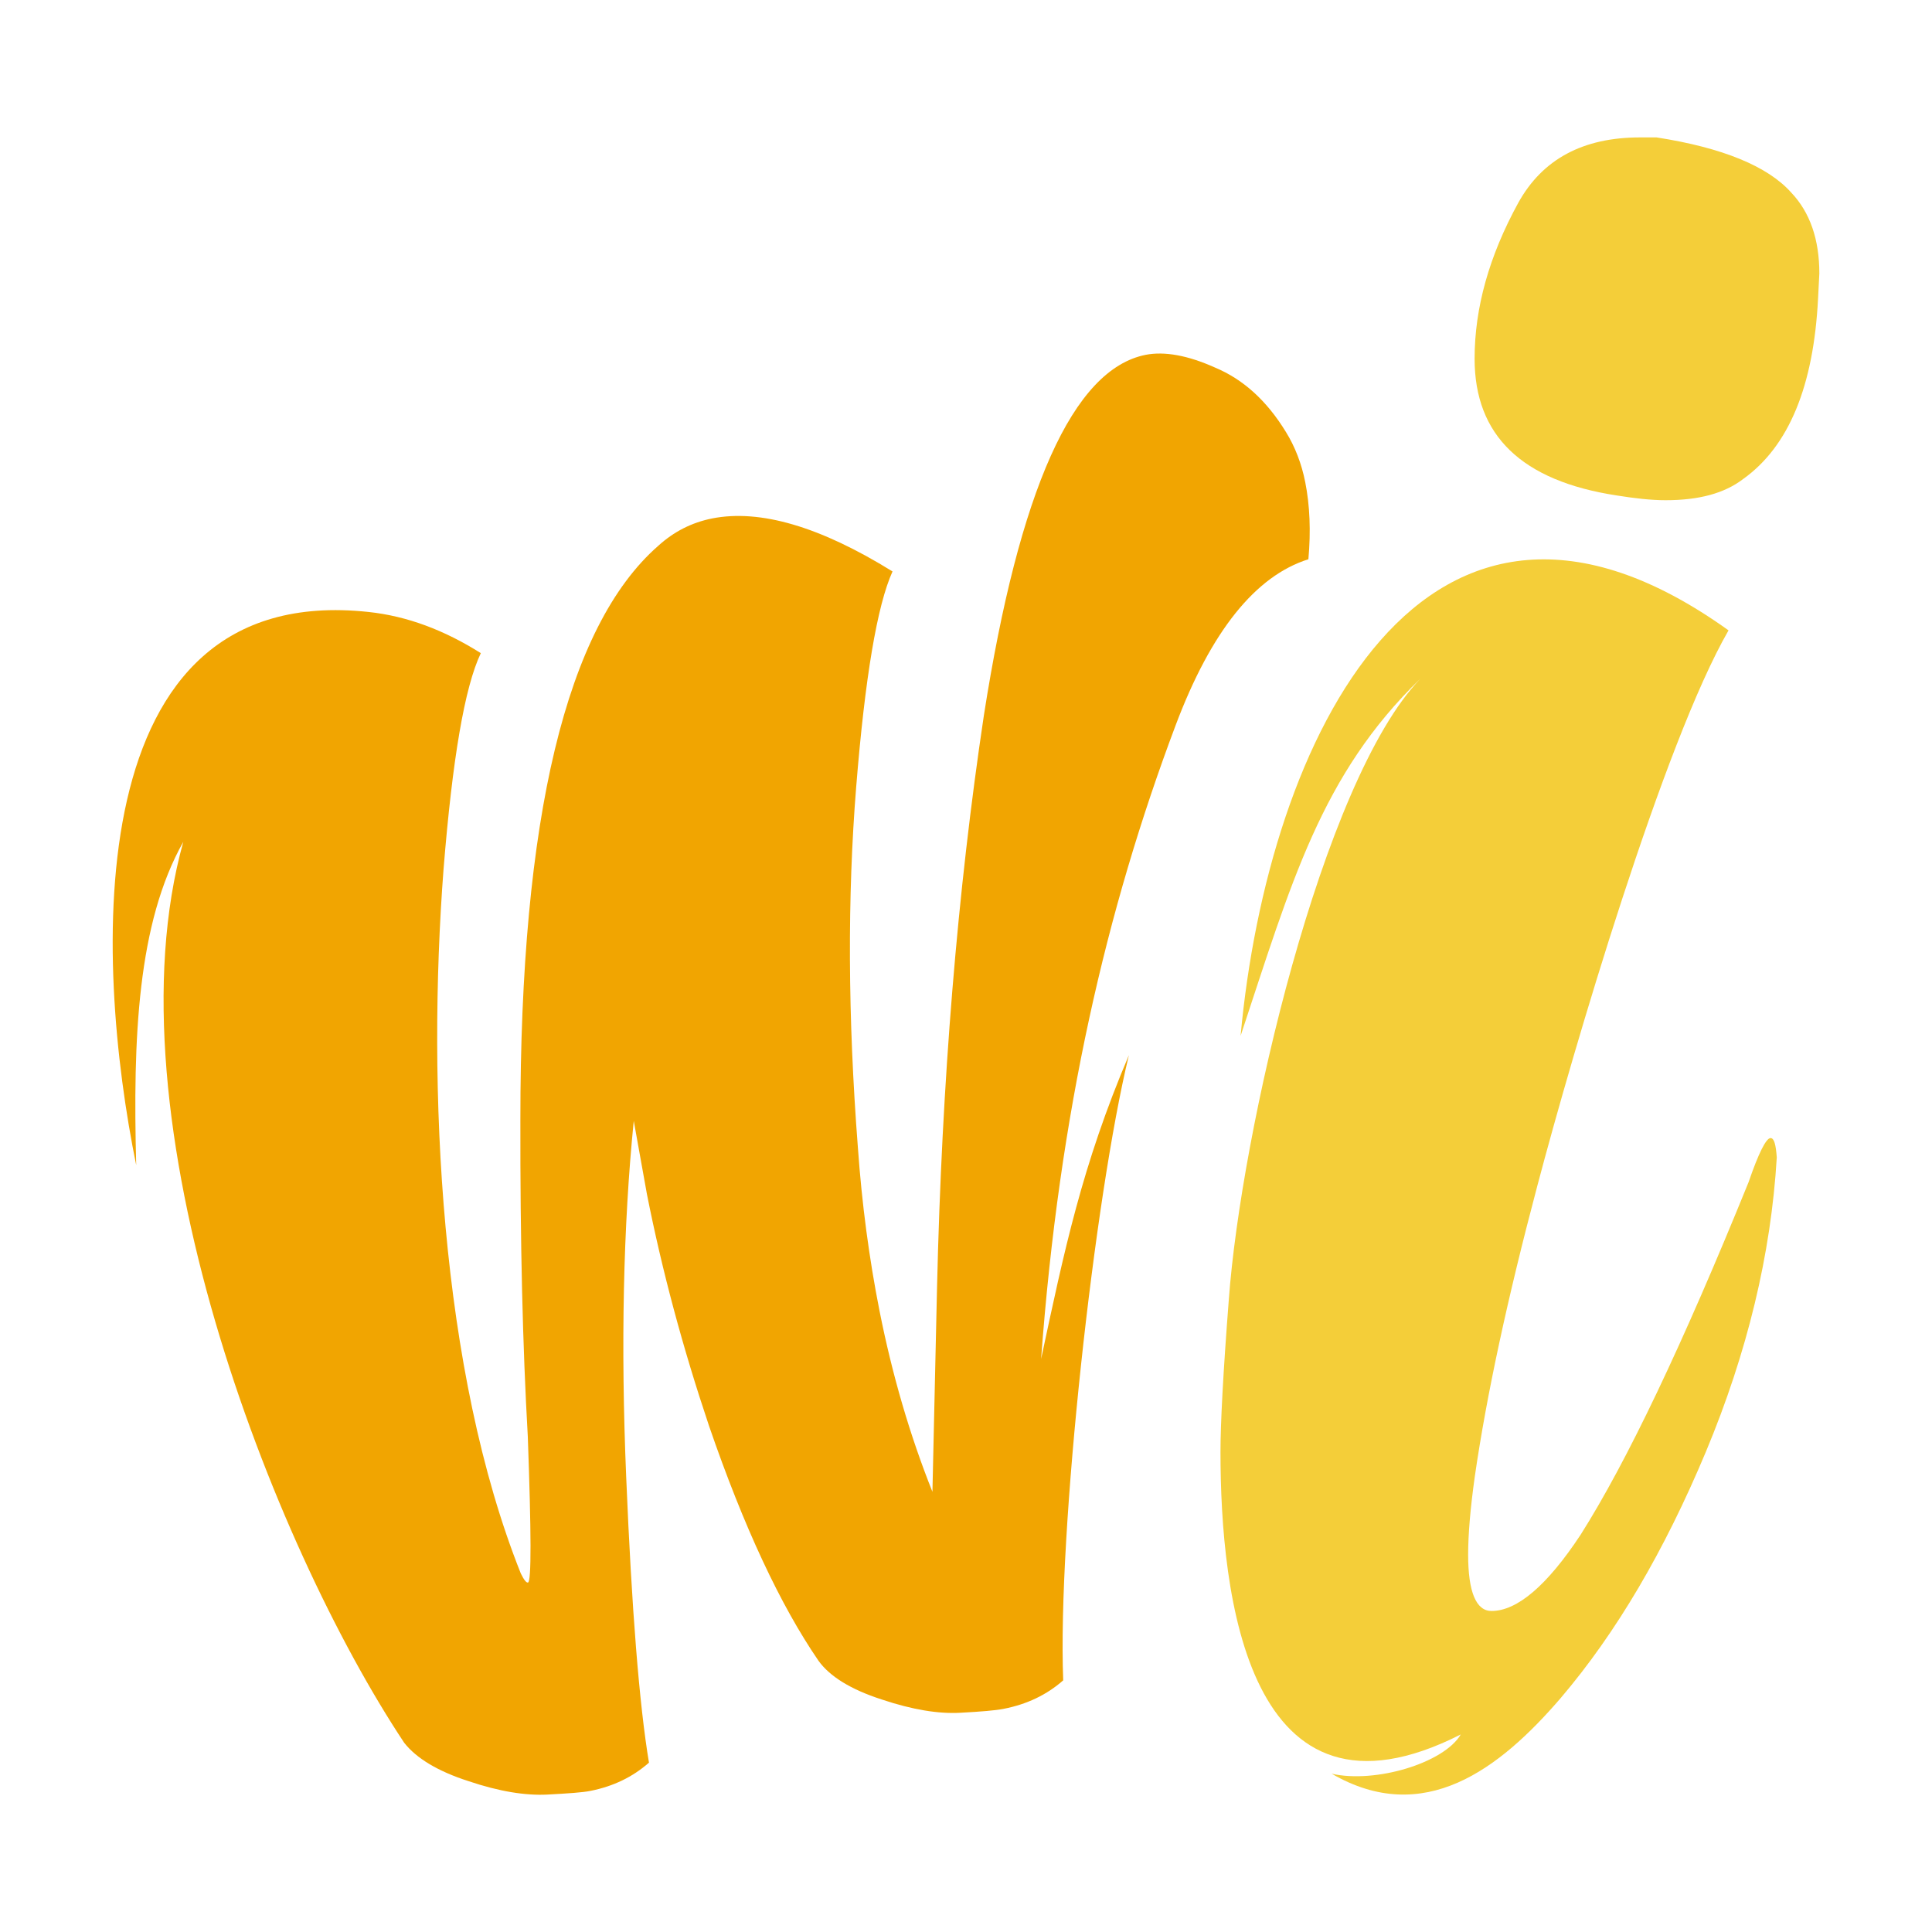 <?xml version="1.0" encoding="utf-8"?>
<!-- Generator: Adobe Illustrator 16.0.0, SVG Export Plug-In . SVG Version: 6.00 Build 0)  -->
<!DOCTYPE svg PUBLIC "-//W3C//DTD SVG 1.1//EN" "http://www.w3.org/Graphics/SVG/1.1/DTD/svg11.dtd">
<svg version="1.1" id="Calque_1" xmlns="http://www.w3.org/2000/svg" xmlns:xlink="http://www.w3.org/1999/xlink" x="0px" y="0px"
	 width="32px" height="32px" viewBox="0 0 32 32" enable-background="new 0 0 32 32" xml:space="preserve">
<path fill-rule="evenodd" clip-rule="evenodd" fill="#F4CE39" d="M22.056,29.378c0.723,0.165,1.86-0.176,2.139-0.65
	c-3.534,1.794-3.98-2.32-3.98-4.679c0-0.471,0.044-1.312,0.138-2.523c0.2-2.749,1.54-8.588,3.173-10.285
	c-1.645,1.592-2.136,3.377-2.978,5.917c0.449-4.895,3.035-10.336,8.082-6.717c-1.074,1.862-2.57,6.938-3.167,9.2
	c-0.495,1.865-0.84,3.466-1.036,4.816c-0.073,0.521-0.11,0.953-0.11,1.293c0,0.62,0.133,0.933,0.387,0.933
	c0.424,0,0.921-0.421,1.476-1.263c0.767-1.211,1.692-3.155,2.782-5.84c0.168-0.489,0.292-0.73,0.364-0.73
	c0.06,0,0.088,0.11,0.103,0.321c-0.095,1.602-0.489,3.234-1.175,4.877c-0.688,1.643-1.482,2.994-2.403,4.076
	C24.833,29.308,23.581,30.262,22.056,29.378L22.056,29.378z"/>
<path fill-rule="evenodd" clip-rule="evenodd" fill="#F1A501" d="M16.617,28.305c0.394-0.076,0.721-0.234,0.993-0.473
	c-0.095-2.448,0.516-7.999,1.088-10.355c-0.777,1.824-1.073,3.249-1.454,5.032c0.301-4.088,1.08-7.445,2.227-10.493
	c0.589-1.566,1.325-2.477,2.2-2.753c0.042-0.467,0.024-0.893-0.052-1.276c-0.06-0.305-0.169-0.589-0.322-0.835
	c-0.317-0.518-0.708-0.87-1.17-1.063c-0.458-0.206-0.843-0.272-1.151-0.212c-1.203,0.239-2.095,2.233-2.68,5.973
	c-0.436,2.905-0.697,6.06-0.776,9.486l-0.076,3.373c-0.37-0.926-0.665-1.93-0.877-3c-0.171-0.864-0.292-1.771-0.358-2.706
	c-0.167-2.164-0.174-4.151-0.028-5.967c0.146-1.815,0.348-3.011,0.602-3.571c-1.197-0.742-2.193-1.035-2.988-0.878
	c-0.336,0.067-0.634,0.218-0.893,0.454c-1.522,1.333-2.285,4.505-2.283,9.508c-0.004,2.013,0.038,3.76,0.123,5.244
	c0.058,1.602,0.061,2.406,0.003,2.419c-0.029,0.005-0.068-0.047-0.119-0.151c-1.338-3.353-1.557-8.044-1.279-11.671
	c0.147-1.815,0.348-3.009,0.617-3.572c-0.604-0.381-1.221-0.614-1.861-0.682c-4.848-0.521-4.536,5.783-3.847,9.163
	c-0.056-2.104,0.02-4.007,0.78-5.356c-1.281,4.58,1.47,11.626,3.659,14.923c0.2,0.255,0.554,0.471,1.064,0.635
	c0.518,0.175,0.948,0.24,1.302,0.223c0.353-0.019,0.588-0.035,0.717-0.061c0.379-0.075,0.699-0.229,0.971-0.468
	c-0.16-0.959-0.286-2.536-0.377-4.725c-0.092-2.187-0.05-4.155,0.125-5.905l0.218,1.213c0.251,1.269,0.595,2.549,1.029,3.84
	c0.579,1.683,1.184,2.972,1.812,3.888c0.186,0.26,0.534,0.476,1.043,0.641c0.518,0.174,0.949,0.241,1.302,0.222
	S16.488,28.33,16.617,28.305L16.617,28.305z"/>
<path fill-rule="evenodd" clip-rule="evenodd" fill="#F4CE39" d="M27.587,8.285c0.548,0,0.971-0.111,1.285-0.351
	c0.759-0.542,1.168-1.542,1.241-2.994l0.021-0.411c0-0.561-0.153-1.011-0.468-1.342c-0.386-0.431-1.131-0.741-2.228-0.911h-0.275
	c-0.942,0-1.614,0.359-2.015,1.082c-0.483,0.881-0.724,1.741-0.724,2.583c0,1.272,0.78,2.024,2.352,2.265
	C27.076,8.254,27.346,8.285,27.587,8.285z"/>
</svg>

